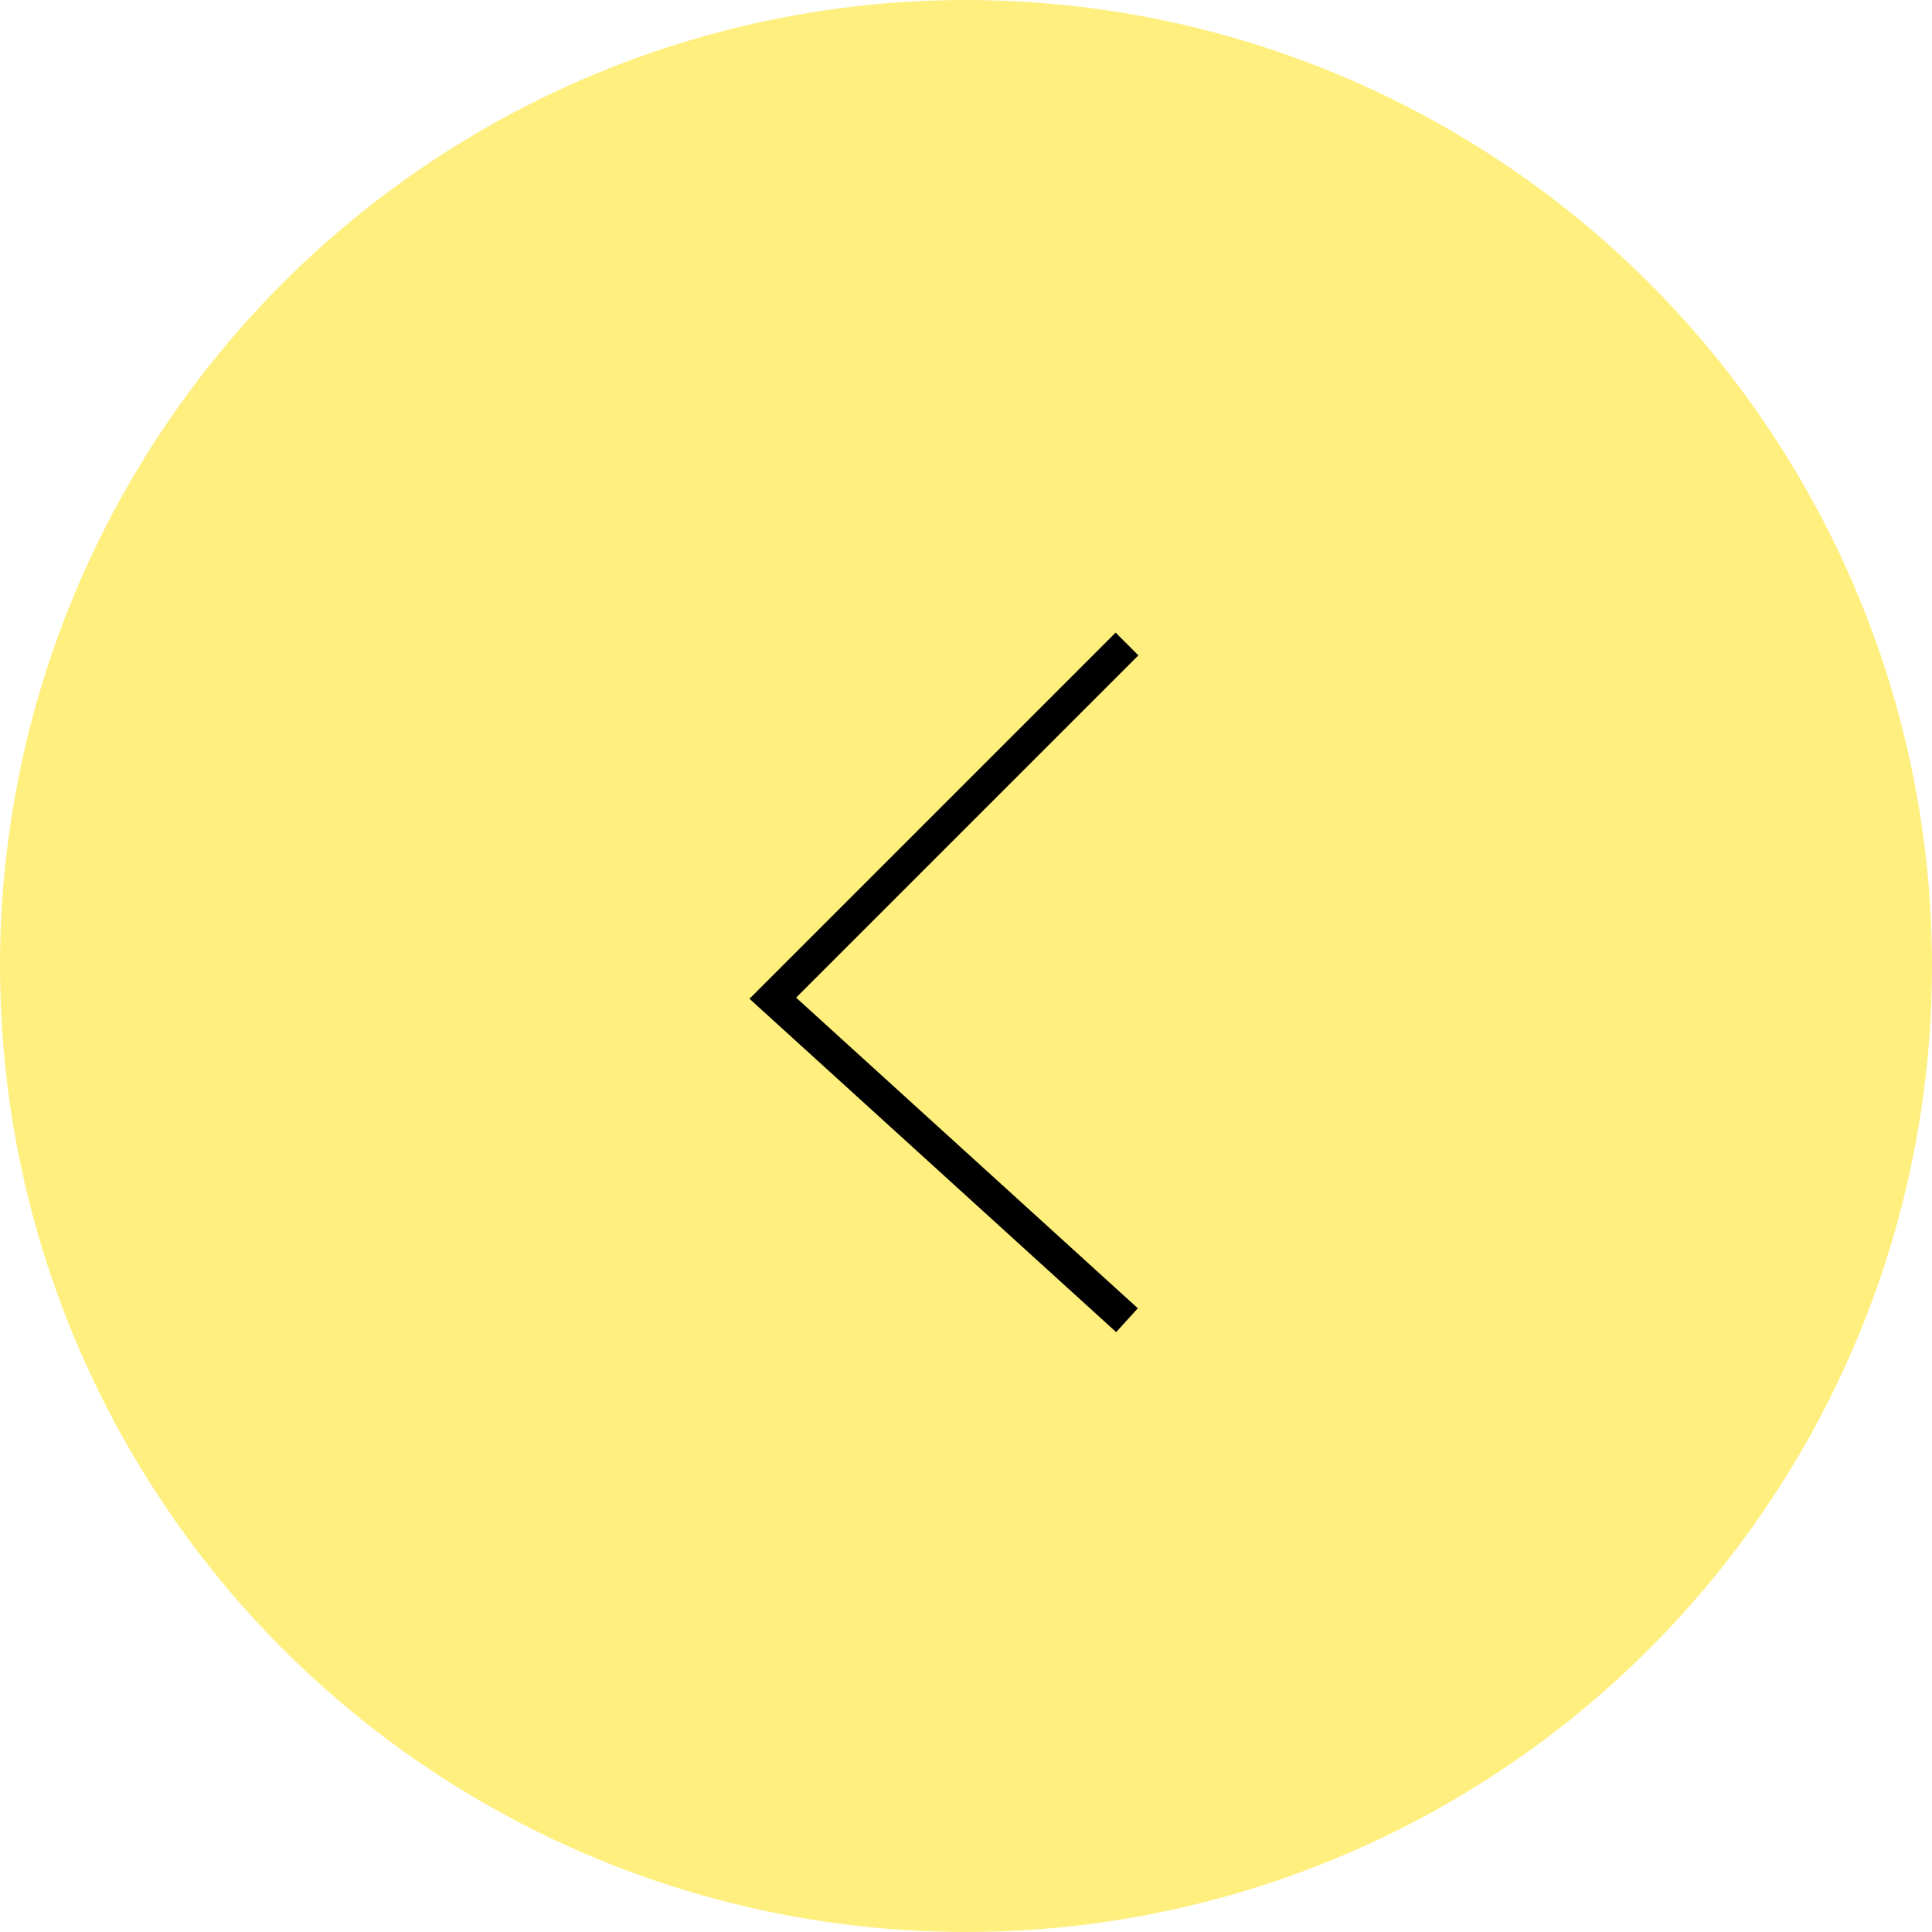 <?xml version="1.0" encoding="UTF-8"?> <svg xmlns="http://www.w3.org/2000/svg" width="60" height="60" viewBox="0 0 60 60" fill="none"> <circle opacity="0.5" cx="30" cy="30" r="30" fill="#FFE100"></circle> <path d="M35 20L24 31L35 41" stroke="black"></path> </svg> 